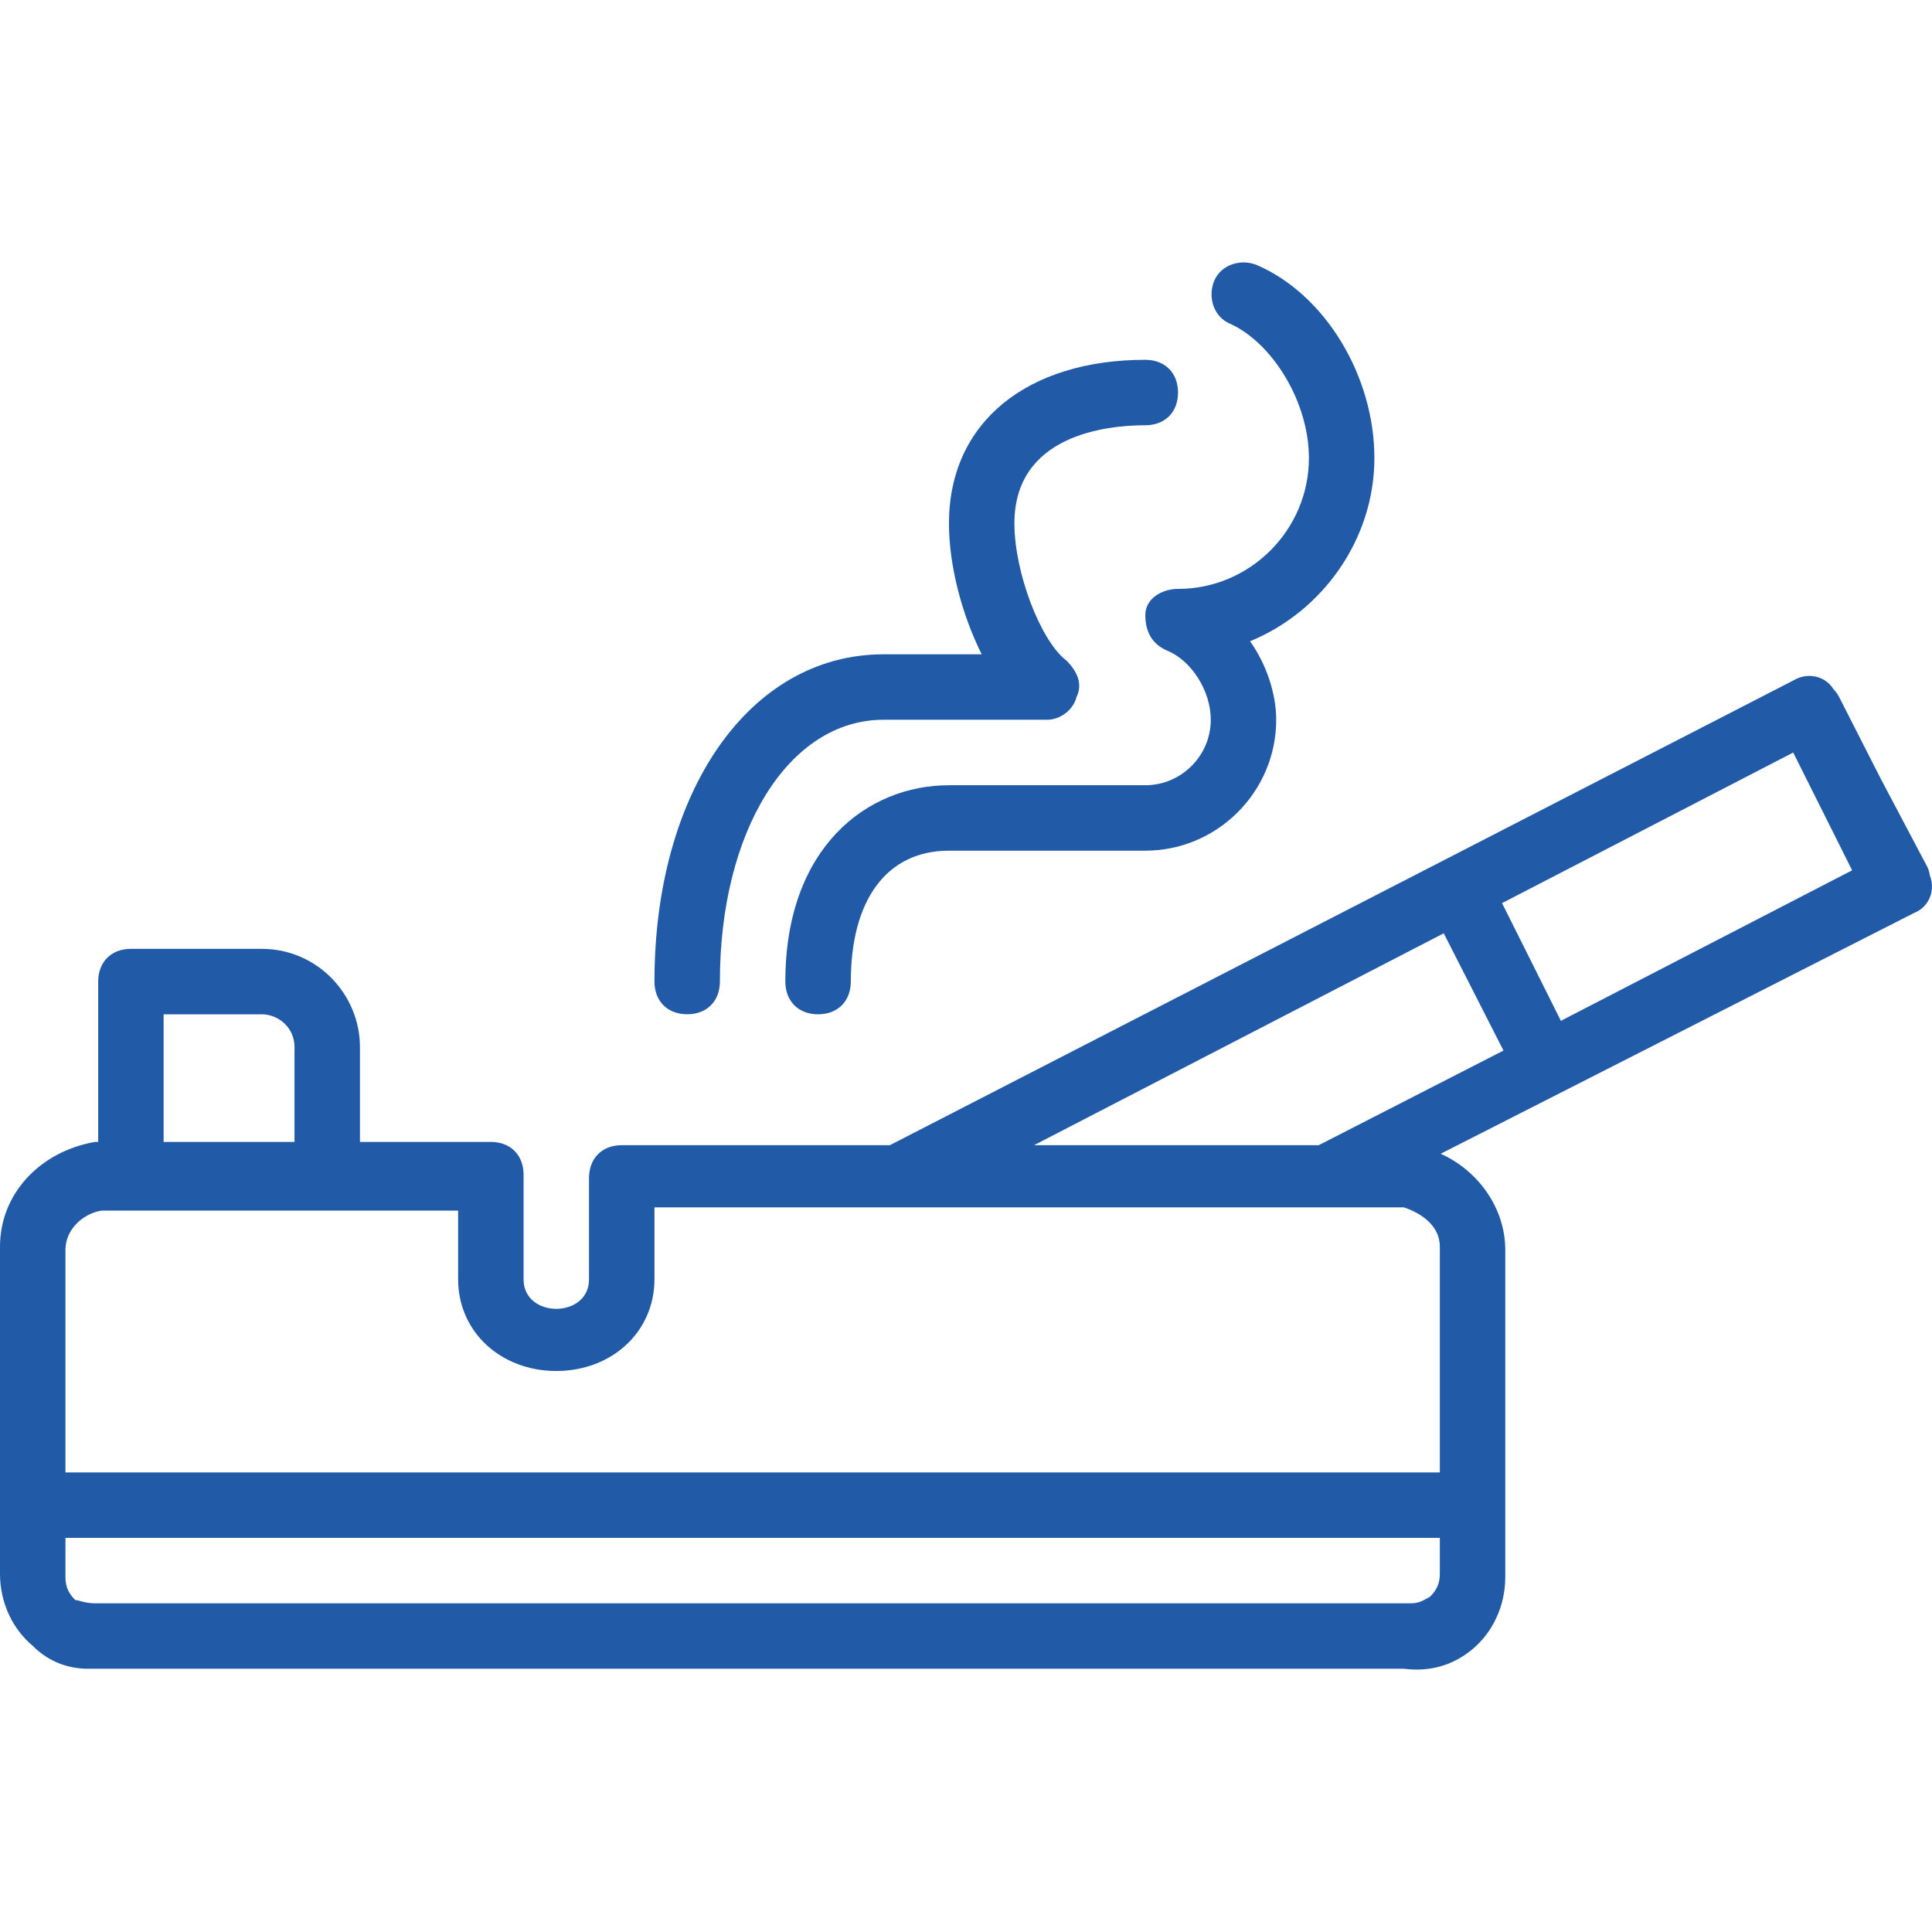 <svg width="55" height="55" viewBox="0 0 55 55" fill="none" xmlns="http://www.w3.org/2000/svg">
<path d="M19.563 28.874C20.122 28.874 20.494 28.502 20.494 27.943C20.494 23.658 22.451 20.49 25.152 20.49H29.81C30.183 20.49 30.555 20.211 30.648 19.838C30.835 19.466 30.648 19.093 30.369 18.814C29.624 18.255 28.878 16.298 28.878 14.901C28.878 12.386 31.487 12.106 32.605 12.106C33.164 12.106 33.536 11.734 33.536 11.175C33.536 10.616 33.164 10.243 32.605 10.243C29.251 10.243 27.015 12.013 27.015 14.901C27.015 16.112 27.388 17.509 27.947 18.627H25.152C21.333 18.627 18.631 22.54 18.631 27.943C18.631 28.502 19.004 28.874 19.563 28.874Z" fill="#215AA7"/>
<path d="M35.027 9.219C36.238 9.778 37.262 11.455 37.262 13.038C37.262 15.088 35.586 16.765 33.536 16.765C33.07 16.765 32.605 17.044 32.605 17.51C32.605 17.976 32.791 18.348 33.257 18.535C33.909 18.814 34.468 19.652 34.468 20.491C34.468 21.515 33.629 22.354 32.605 22.354H27.015C24.686 22.354 22.357 24.124 22.357 27.943C22.357 28.502 22.73 28.875 23.289 28.875C23.848 28.875 24.221 28.502 24.221 27.943C24.221 25.614 25.245 24.217 27.015 24.217H32.605C34.654 24.217 36.331 22.54 36.331 20.491C36.331 19.746 36.051 18.907 35.586 18.255C37.635 17.417 39.126 15.367 39.126 13.038C39.126 10.709 37.728 8.38 35.772 7.542C35.306 7.356 34.747 7.542 34.561 8.008C34.375 8.474 34.561 9.033 35.027 9.219Z" fill="#215AA7"/>
<path d="M54.938 24.919C54.924 24.831 54.903 24.751 54.869 24.683L53.54 22.168L52.354 19.839C52.316 19.765 52.264 19.691 52.197 19.622C51.968 19.25 51.471 19.12 51.049 19.373L25.333 32.601H17.7C17.141 32.601 16.768 32.974 16.768 33.533V36.421C16.768 37.539 14.905 37.539 14.905 36.421V33.44C14.905 32.881 14.532 32.508 13.973 32.508H10.247V29.807C10.247 28.316 9.036 27.012 7.452 27.012H3.726C3.167 27.012 2.795 27.385 2.795 27.944V32.508H2.702C1.118 32.788 0 33.999 0 35.489V44.805C0 45.643 0.373 46.388 0.932 46.854C1.397 47.32 1.956 47.506 2.515 47.506C2.702 47.506 2.795 47.506 2.888 47.506H39.964C40.709 47.599 41.361 47.413 41.92 46.947C42.479 46.482 42.852 45.736 42.852 44.898V35.582C42.852 34.393 42.081 33.324 41.013 32.845L54.496 25.987C54.915 25.82 55.107 25.35 54.938 24.919ZM51.049 21.423L52.726 24.776L44.435 29.061L42.76 25.71L51.049 21.423ZM41.1 26.569L42.801 29.907L37.542 32.601H29.437L41.1 26.569ZM4.658 28.875H7.452C7.918 28.875 8.384 29.248 8.384 29.807V32.508H4.658V28.875ZM2.888 34.464H3.726H9.316H13.042V36.421C13.042 37.911 14.253 39.029 15.836 39.029C17.42 39.029 18.631 37.911 18.631 36.421V34.371H25.618H37.728H39.964C40.523 34.558 40.989 34.93 40.989 35.489V41.917H1.863V35.582C1.863 35.023 2.329 34.557 2.888 34.464ZM40.709 45.457C40.523 45.55 40.43 45.643 40.15 45.643H40.057H2.795H2.702C2.422 45.643 2.236 45.55 2.143 45.55C1.956 45.364 1.863 45.177 1.863 44.898V43.78H40.989V44.805C40.989 45.084 40.895 45.27 40.709 45.457Z" fill="#215AA7"/>
</svg>
